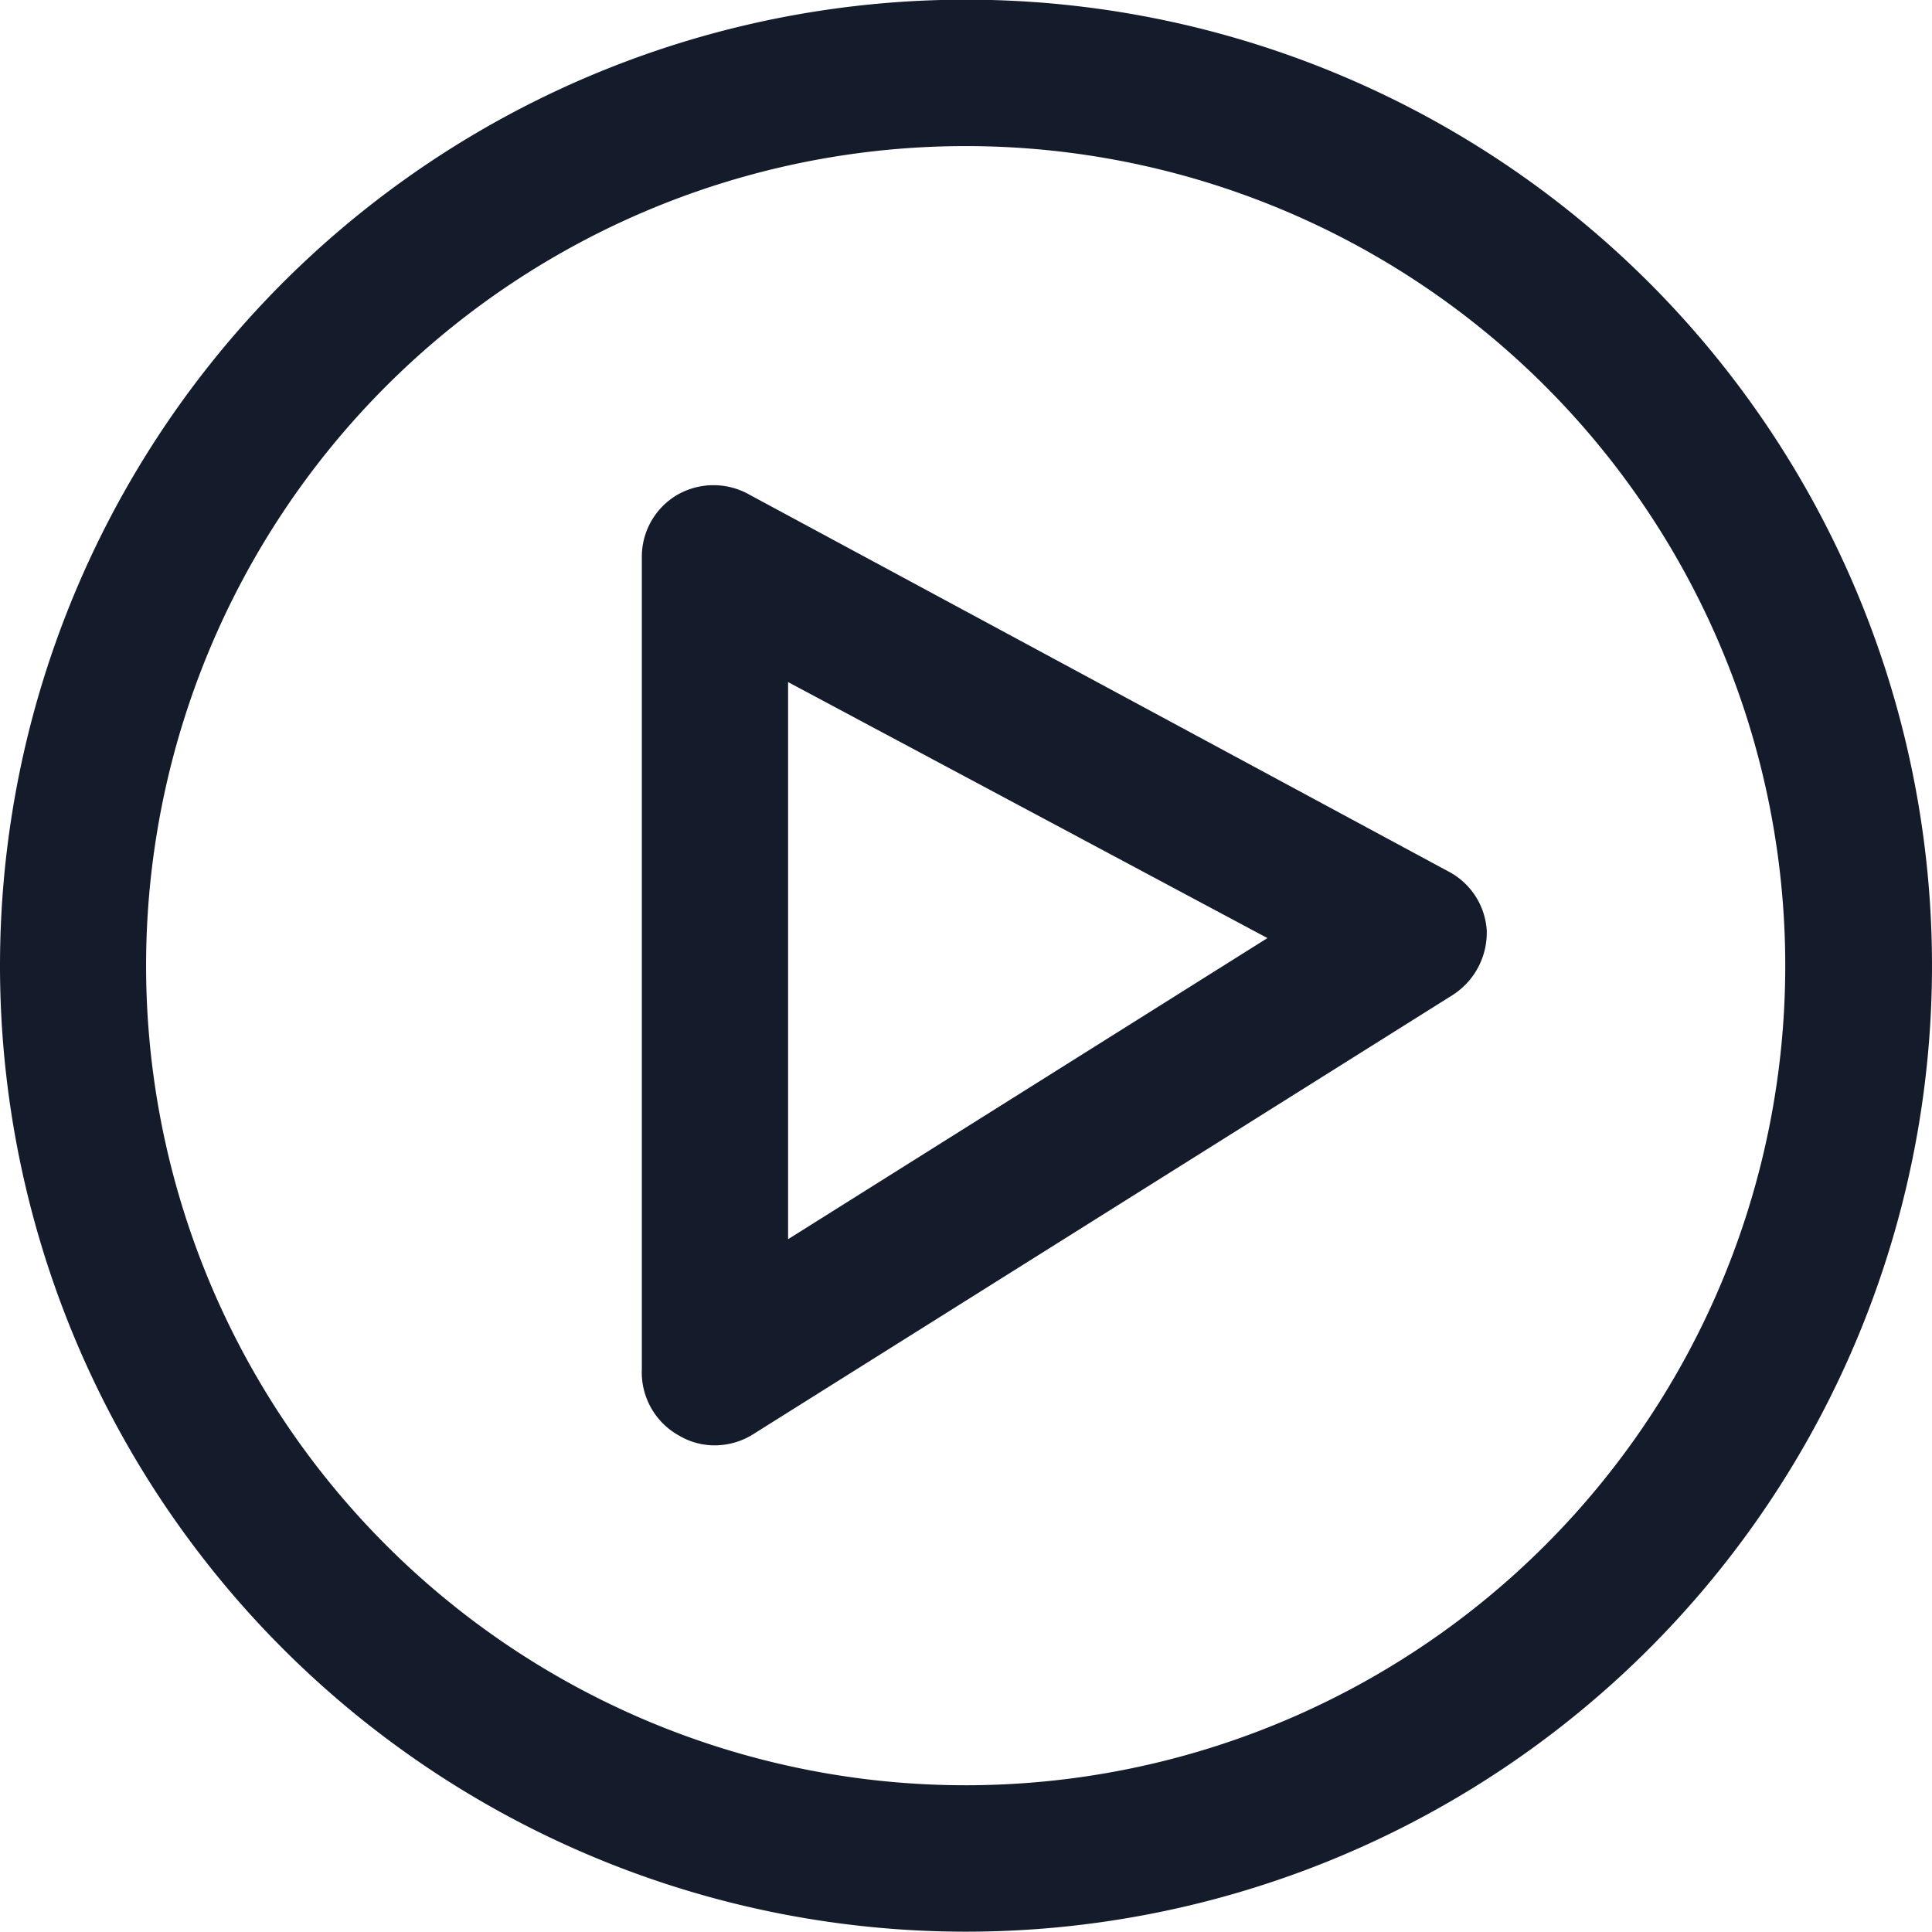 <svg xmlns="http://www.w3.org/2000/svg" width="11.902" height="11.902" viewBox="0 0 11.902 11.902">
  <g id="Group_139321" data-name="Group 139321" transform="translate(-7.7 -7.7)">
    <path id="Path_159369" data-name="Path 159369" d="M13.651,19.6A5.951,5.951,0,1,0,7.7,13.651,5.951,5.951,0,0,0,13.651,19.6Zm0-11A5.049,5.049,0,1,1,8.6,13.651,5.049,5.049,0,0,1,13.651,8.6Z" fill="#141c2c"/>
    <path id="Path_159370" data-name="Path 159370" d="M18.769,21.745a.427.427,0,0,0,.219.058.445.445,0,0,0,.241-.073l4.3-2.7a.456.456,0,0,0,.212-.4.442.442,0,0,0-.241-.365l-4.3-2.318a.449.449,0,0,0-.445,0,.442.442,0,0,0-.219.387v5A.445.445,0,0,0,18.769,21.745Zm.668-4.644,2.953,1.577-2.953,1.855Z" transform="translate(-6.882 -5.199)" fill="#141c2c"/>
  </g>
</svg>
